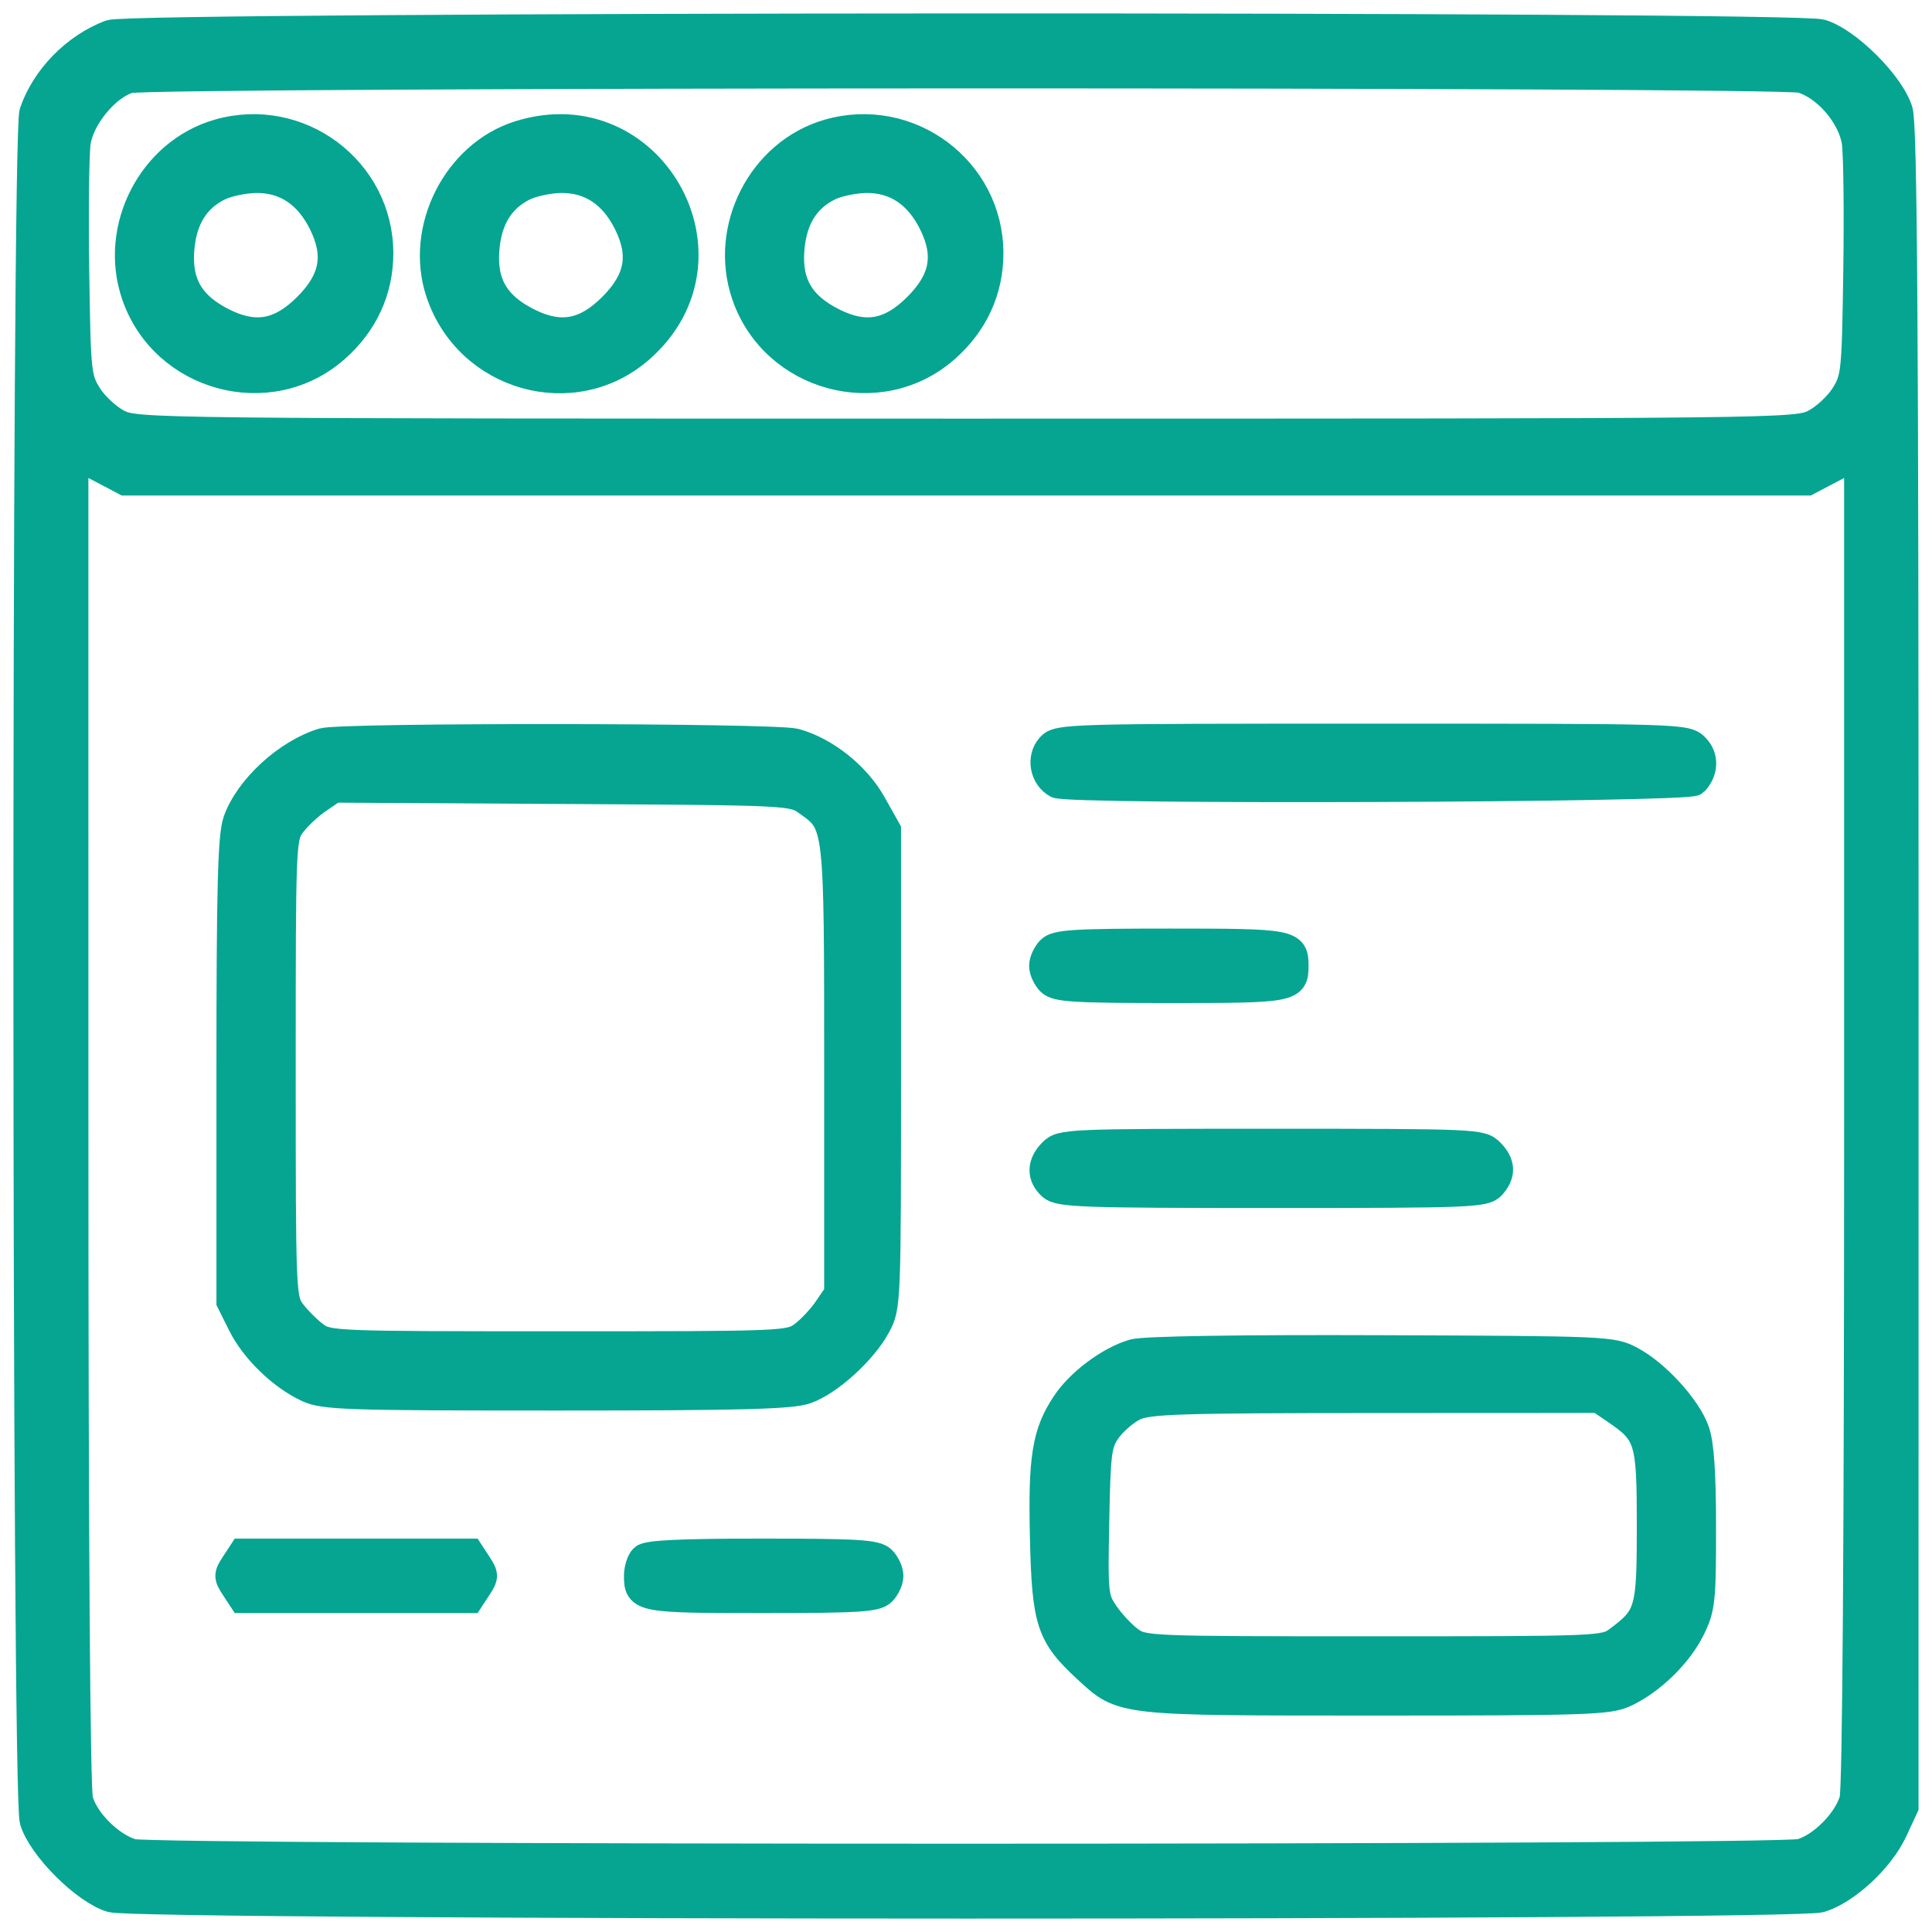 <svg xmlns="http://www.w3.org/2000/svg" width="72" height="72" viewBox="0 0 72 72" fill="none"><path fill-rule="evenodd" clip-rule="evenodd" d="M4.106 1.24C2.796 1.734 1.662 2.892 1.222 4.184C0.919 5.076 0.929 66.822 1.232 67.853C1.523 68.841 3.159 70.477 4.146 70.767C5.189 71.074 66.816 71.08 67.839 70.773C68.808 70.483 70.085 69.301 70.582 68.236L70.998 67.341L71 36.103C71.001 12.167 70.951 4.694 70.787 4.133C70.496 3.146 68.86 1.51 67.873 1.22C66.832 0.914 4.919 0.934 4.106 1.24ZM4.813 2.974C3.982 3.215 3.021 4.372 2.882 5.298C2.819 5.721 2.793 7.865 2.825 10.063C2.88 13.898 2.899 14.086 3.3 14.73C3.53 15.1 4.026 15.559 4.403 15.752C5.077 16.096 5.602 16.101 36.01 16.101C66.417 16.101 66.942 16.096 67.616 15.752C67.993 15.559 68.489 15.1 68.719 14.73C69.12 14.086 69.139 13.898 69.194 10.063C69.226 7.865 69.2 5.721 69.137 5.298C68.992 4.326 68.034 3.216 67.121 2.963C66.287 2.731 5.613 2.742 4.813 2.974ZM8.135 4.941C5.636 5.659 4.175 8.497 5.024 10.987C6.087 14.11 10.047 15.181 12.51 13.013C13.588 12.065 14.158 10.828 14.158 9.441C14.158 6.324 11.148 4.076 8.135 4.941ZM19.352 4.996C16.996 5.731 15.579 8.534 16.366 10.902C17.428 14.099 21.382 15.21 23.878 13.013C27.74 9.614 24.266 3.461 19.352 4.996ZM30.871 4.941C28.372 5.659 26.911 8.497 27.76 10.987C28.823 14.11 32.783 15.181 35.246 13.013C36.324 12.065 36.894 10.828 36.894 9.441C36.894 6.324 33.884 4.076 30.871 4.941ZM8.161 6.983C7.288 7.414 6.819 8.19 6.739 9.341C6.651 10.593 7.133 11.39 8.34 11.989C9.523 12.575 10.441 12.406 11.43 11.417C12.419 10.428 12.589 9.509 12.002 8.326C11.463 7.24 10.636 6.687 9.561 6.692C9.112 6.694 8.482 6.825 8.161 6.983ZM19.529 6.983C18.656 7.414 18.188 8.19 18.107 9.341C18.02 10.593 18.501 11.39 19.708 11.989C20.891 12.575 21.809 12.406 22.799 11.417C23.788 10.428 23.957 9.509 23.37 8.326C22.831 7.24 22.005 6.687 20.93 6.692C20.48 6.694 19.85 6.825 19.529 6.983ZM30.897 6.983C30.024 7.414 29.555 8.19 29.475 9.341C29.387 10.593 29.869 11.39 31.076 11.989C32.259 12.575 33.178 12.406 34.166 11.417C35.156 10.428 35.325 9.509 34.738 8.326C34.199 7.24 33.373 6.687 32.297 6.692C31.848 6.694 31.218 6.825 30.897 6.983ZM2.795 41.718C2.795 57.403 2.859 66.683 2.97 67.083C3.188 67.866 4.13 68.8 4.935 69.031C5.769 69.27 66.241 69.268 67.102 69.029C67.885 68.812 68.82 67.869 69.051 67.064C69.162 66.678 69.225 57.399 69.225 41.719V16.983L68.293 17.475L67.36 17.966H36.01H4.659L3.726 17.475L2.794 16.983L2.795 41.718ZM12.029 27.634C10.684 28.043 9.244 29.367 8.812 30.591C8.616 31.146 8.566 33.024 8.566 39.901V48.515L8.983 49.353C9.458 50.309 10.468 51.291 11.449 51.752C12.062 52.04 12.857 52.067 20.734 52.067C27.611 52.067 29.489 52.017 30.044 51.821C30.914 51.514 32.188 50.355 32.694 49.411C33.074 48.701 33.079 48.579 33.079 39.812V30.932L32.531 29.955C31.936 28.893 30.772 27.964 29.646 27.652C28.884 27.44 12.721 27.424 12.029 27.634ZM39.124 27.816C38.741 28.24 38.873 28.97 39.382 29.243C39.85 29.493 62.92 29.409 63.157 29.155C63.544 28.744 63.559 28.196 63.195 27.832C62.835 27.473 62.691 27.468 51.135 27.468C39.745 27.468 39.431 27.477 39.124 27.816ZM11.858 29.817C11.531 30.039 11.096 30.447 10.892 30.723C10.527 31.215 10.52 31.377 10.52 39.812C10.52 48.209 10.528 48.411 10.887 48.89C11.088 49.16 11.473 49.546 11.743 49.747C12.223 50.105 12.425 50.113 20.823 50.113C29.259 50.113 29.42 50.107 29.913 49.742C30.189 49.537 30.594 49.106 30.814 48.783L31.214 48.196V39.857C31.214 30.642 31.223 30.721 30.082 29.907C29.528 29.512 29.498 29.511 20.989 29.462L12.452 29.412L11.858 29.817ZM39.131 35.384C38.977 35.538 38.852 35.812 38.852 35.993C38.852 36.175 38.977 36.449 39.131 36.602C39.369 36.84 40.03 36.881 43.624 36.881C48.131 36.881 48.266 36.856 48.266 35.993C48.266 35.131 48.131 35.105 43.624 35.105C40.03 35.105 39.369 35.146 39.131 35.384ZM39.207 42.92C38.764 43.362 38.753 43.842 39.176 44.225C39.468 44.489 40.3 44.519 47.408 44.519C54.843 44.519 55.333 44.499 55.61 44.194C56 43.762 55.98 43.352 55.548 42.92C55.204 42.576 54.956 42.565 47.378 42.565C39.799 42.565 39.551 42.576 39.207 42.92ZM42.239 50.406C41.337 50.67 40.224 51.5 39.69 52.307C38.958 53.412 38.812 54.32 38.883 57.332C38.956 60.457 39.119 60.951 40.495 62.219C41.832 63.452 41.671 63.434 51.285 63.434C59.162 63.434 59.958 63.407 60.57 63.119C61.551 62.658 62.561 61.676 63.036 60.72C63.422 59.943 63.452 59.668 63.452 56.951C63.453 54.91 63.378 53.809 63.207 53.325C62.9 52.455 61.741 51.181 60.796 50.675C60.09 50.298 59.928 50.29 51.463 50.259C46.127 50.239 42.616 50.295 42.239 50.406ZM42.265 52.451C41.944 52.609 41.505 52.987 41.288 53.291C40.928 53.796 40.889 54.084 40.839 56.686C40.785 59.412 40.8 59.554 41.194 60.133C41.42 60.465 41.83 60.904 42.106 61.108C42.599 61.474 42.76 61.48 51.197 61.48C59.594 61.48 59.796 61.472 60.276 61.114C61.441 60.244 61.499 60.043 61.499 56.862C61.499 53.635 61.431 53.414 60.168 52.555L59.581 52.156L51.215 52.16C43.872 52.163 42.777 52.199 42.265 52.451ZM8.728 58.283C8.458 58.694 8.458 58.76 8.728 59.171L9.019 59.615H13.274H17.528L17.819 59.171C18.089 58.76 18.089 58.694 17.819 58.283L17.528 57.839H13.274H9.019L8.728 58.283ZM23.966 58.052C23.849 58.169 23.753 58.473 23.753 58.727C23.753 59.59 23.888 59.615 28.395 59.615C31.989 59.615 32.65 59.574 32.889 59.336C33.042 59.183 33.167 58.908 33.167 58.727C33.167 58.546 33.042 58.272 32.889 58.118C32.65 57.88 31.989 57.839 28.395 57.839C25.353 57.839 24.12 57.898 23.966 58.052Z" fill="#05A592" stroke="#05A592"></path></svg>